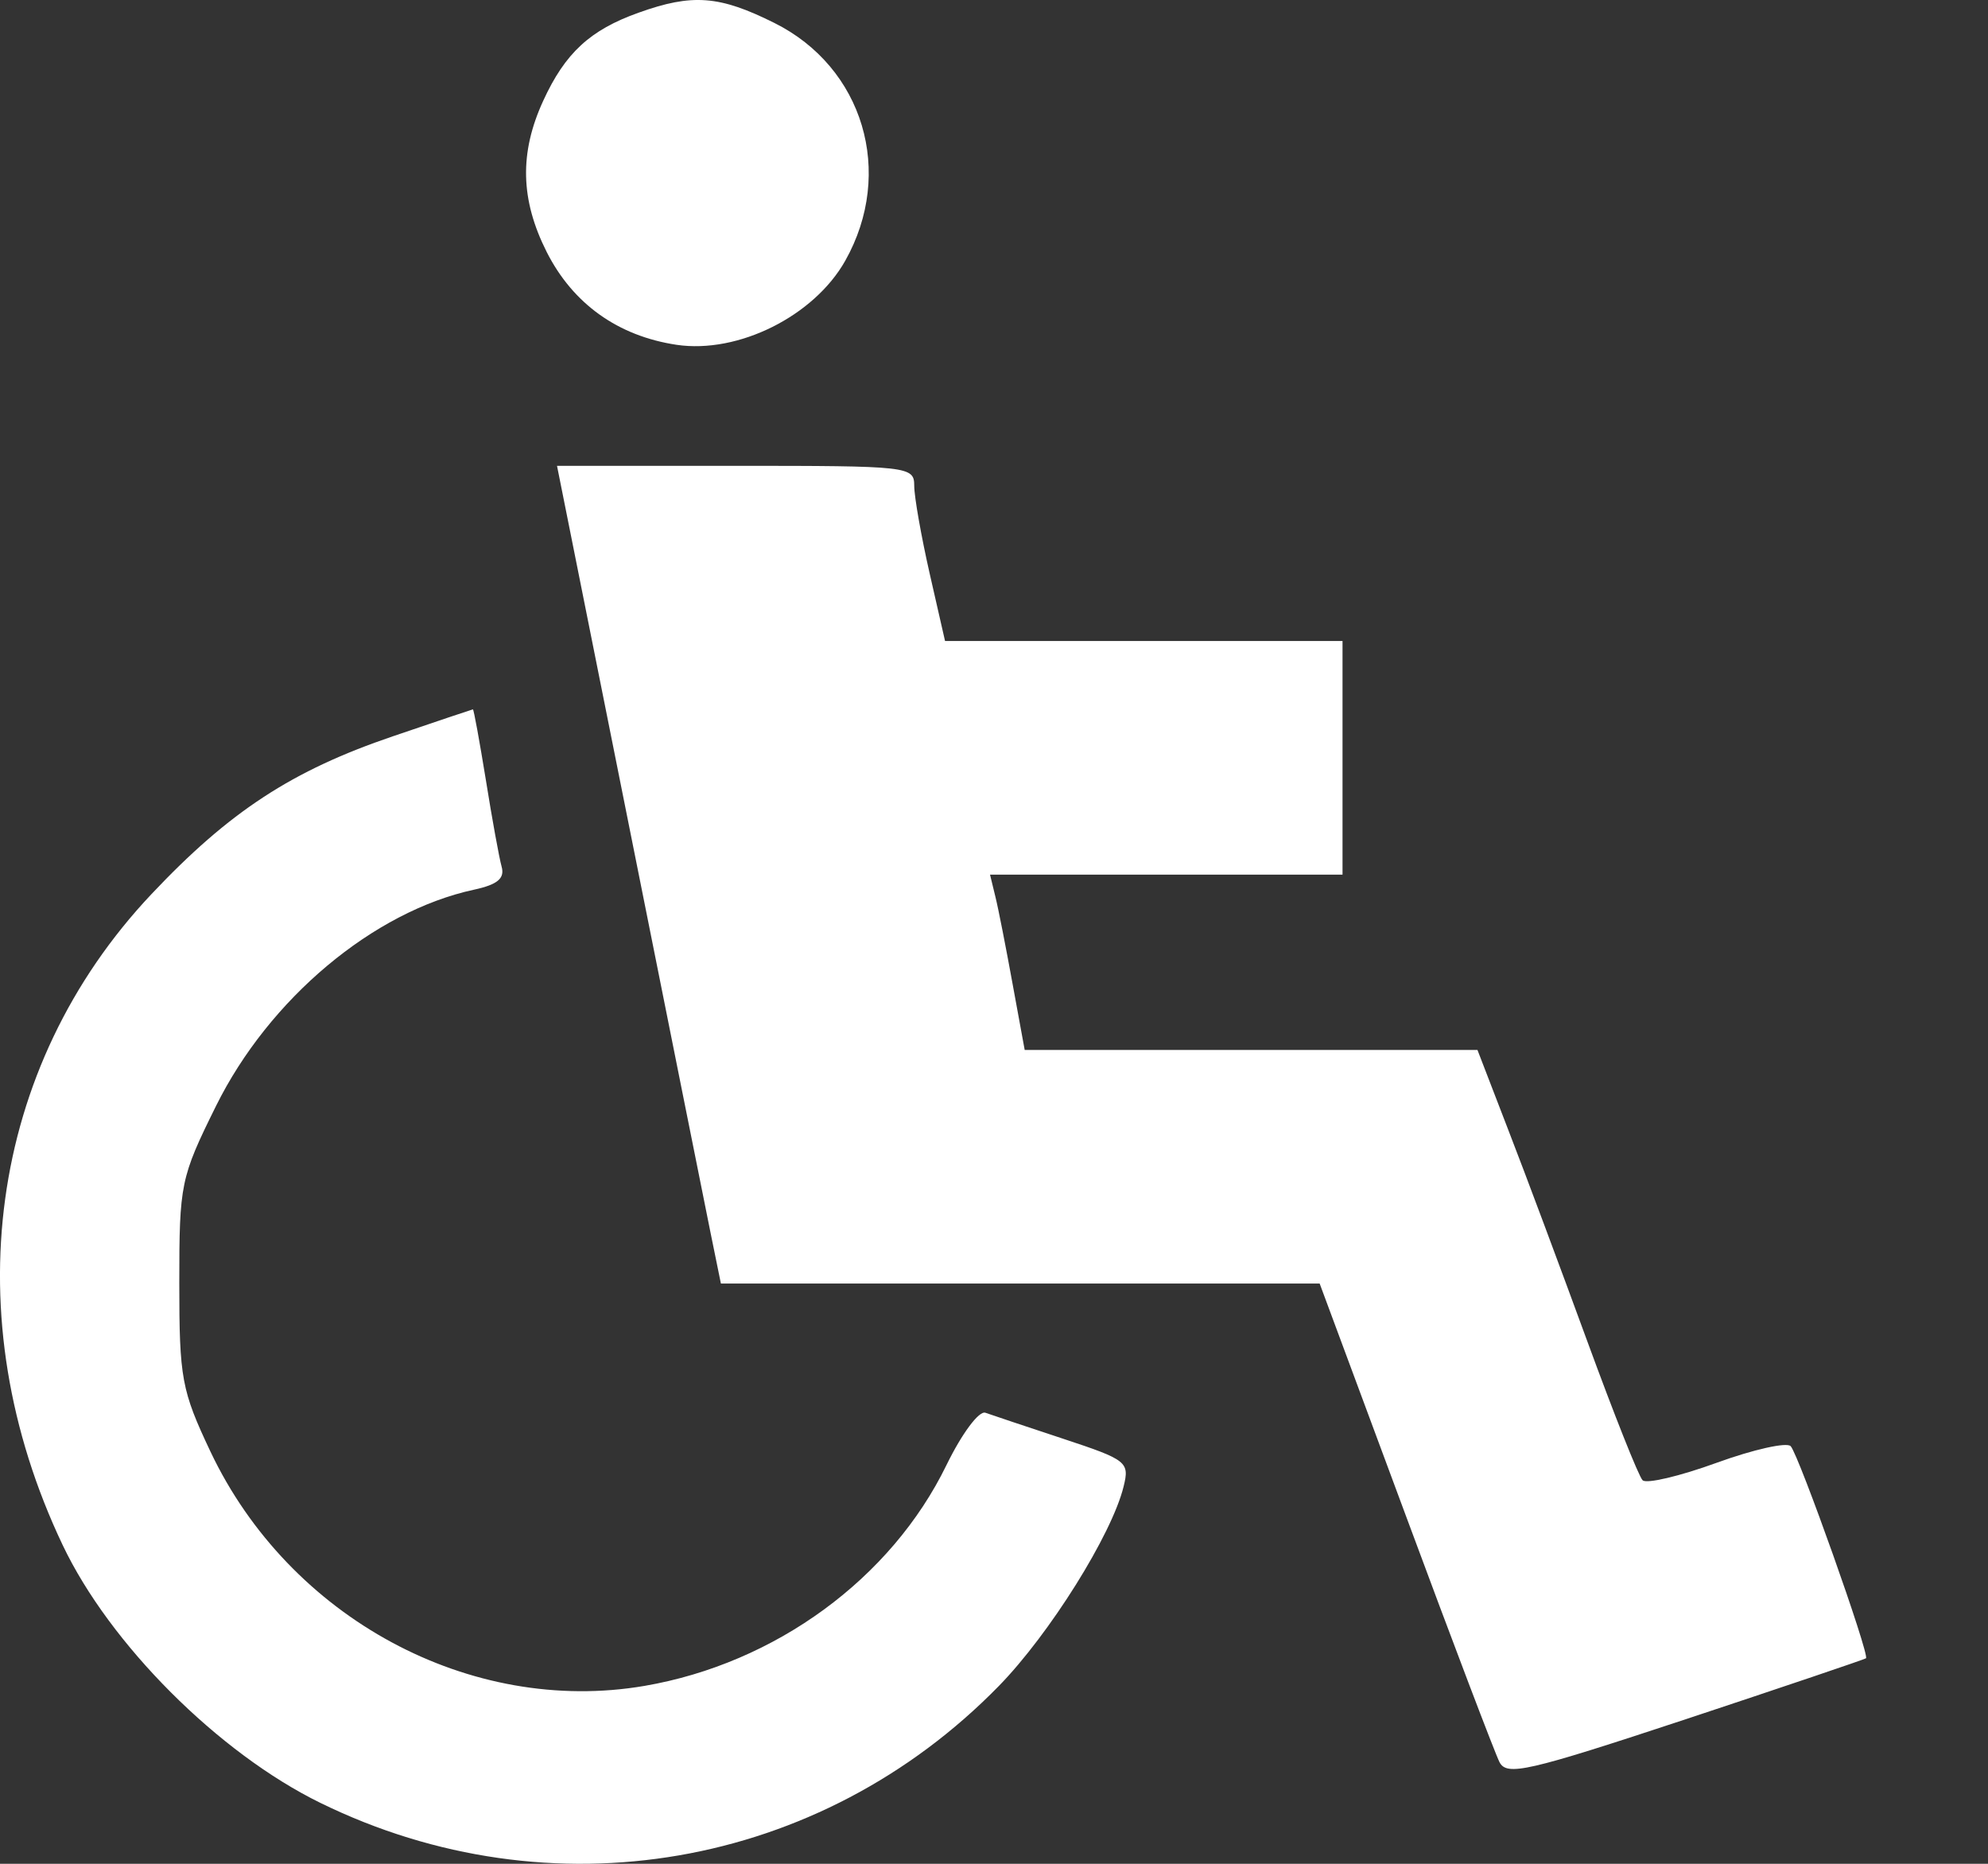 <svg width="16" height="15" viewBox="0 0 16 15" fill="none" xmlns="http://www.w3.org/2000/svg">
<rect x="0" y="0" width="16" height="15" fill="#333333" stroke="none"/>
<path fill-rule="evenodd" clip-rule="evenodd" d="M5.14 0.102C4.749 0.241 4.548 0.427 4.372 0.811C4.179 1.231 4.188 1.607 4.4 2.028C4.611 2.445 4.973 2.704 5.445 2.775C5.941 2.849 6.552 2.544 6.803 2.098C7.202 1.389 6.949 0.541 6.231 0.184C5.79 -0.036 5.572 -0.053 5.14 0.102ZM5.059 6.628C5.376 8.212 5.672 9.692 5.718 9.918L5.802 10.33H8.212H10.621L11.312 12.191C11.691 13.214 12.032 14.11 12.068 14.181C12.127 14.296 12.292 14.258 13.566 13.837C14.353 13.576 15.006 13.355 15.018 13.346C15.05 13.321 14.479 11.713 14.412 11.639C14.381 11.605 14.112 11.665 13.815 11.773C13.518 11.881 13.25 11.944 13.22 11.913C13.189 11.883 12.99 11.382 12.777 10.8C12.564 10.218 12.278 9.451 12.14 9.096L11.891 8.45H10.069H8.247L8.15 7.921C8.097 7.63 8.035 7.312 8.011 7.216L7.968 7.039H9.386H10.805V6.099V5.159H9.205H7.606L7.482 4.615C7.414 4.315 7.358 3.998 7.358 3.91C7.358 3.753 7.318 3.749 5.921 3.749H4.483L5.059 6.628ZM3.164 5.925C2.351 6.201 1.847 6.53 1.219 7.196C-0.094 8.587 -0.369 10.598 0.504 12.434C0.883 13.232 1.758 14.108 2.579 14.51C4.431 15.417 6.598 15.043 8.039 13.569C8.447 13.151 8.948 12.351 9.043 11.964C9.092 11.766 9.07 11.749 8.559 11.58C8.265 11.483 7.982 11.388 7.931 11.37C7.88 11.351 7.742 11.536 7.618 11.79C7.173 12.705 6.24 13.387 5.188 13.568C3.785 13.808 2.329 13.022 1.694 11.683C1.461 11.19 1.443 11.094 1.443 10.326C1.443 9.528 1.453 9.478 1.738 8.902C2.165 8.039 3.004 7.335 3.816 7.16C4.005 7.119 4.064 7.069 4.037 6.974C4.017 6.902 3.96 6.588 3.91 6.275C3.859 5.963 3.813 5.708 3.806 5.709C3.799 5.71 3.51 5.807 3.164 5.925Z" fill="white"/>
</svg>
